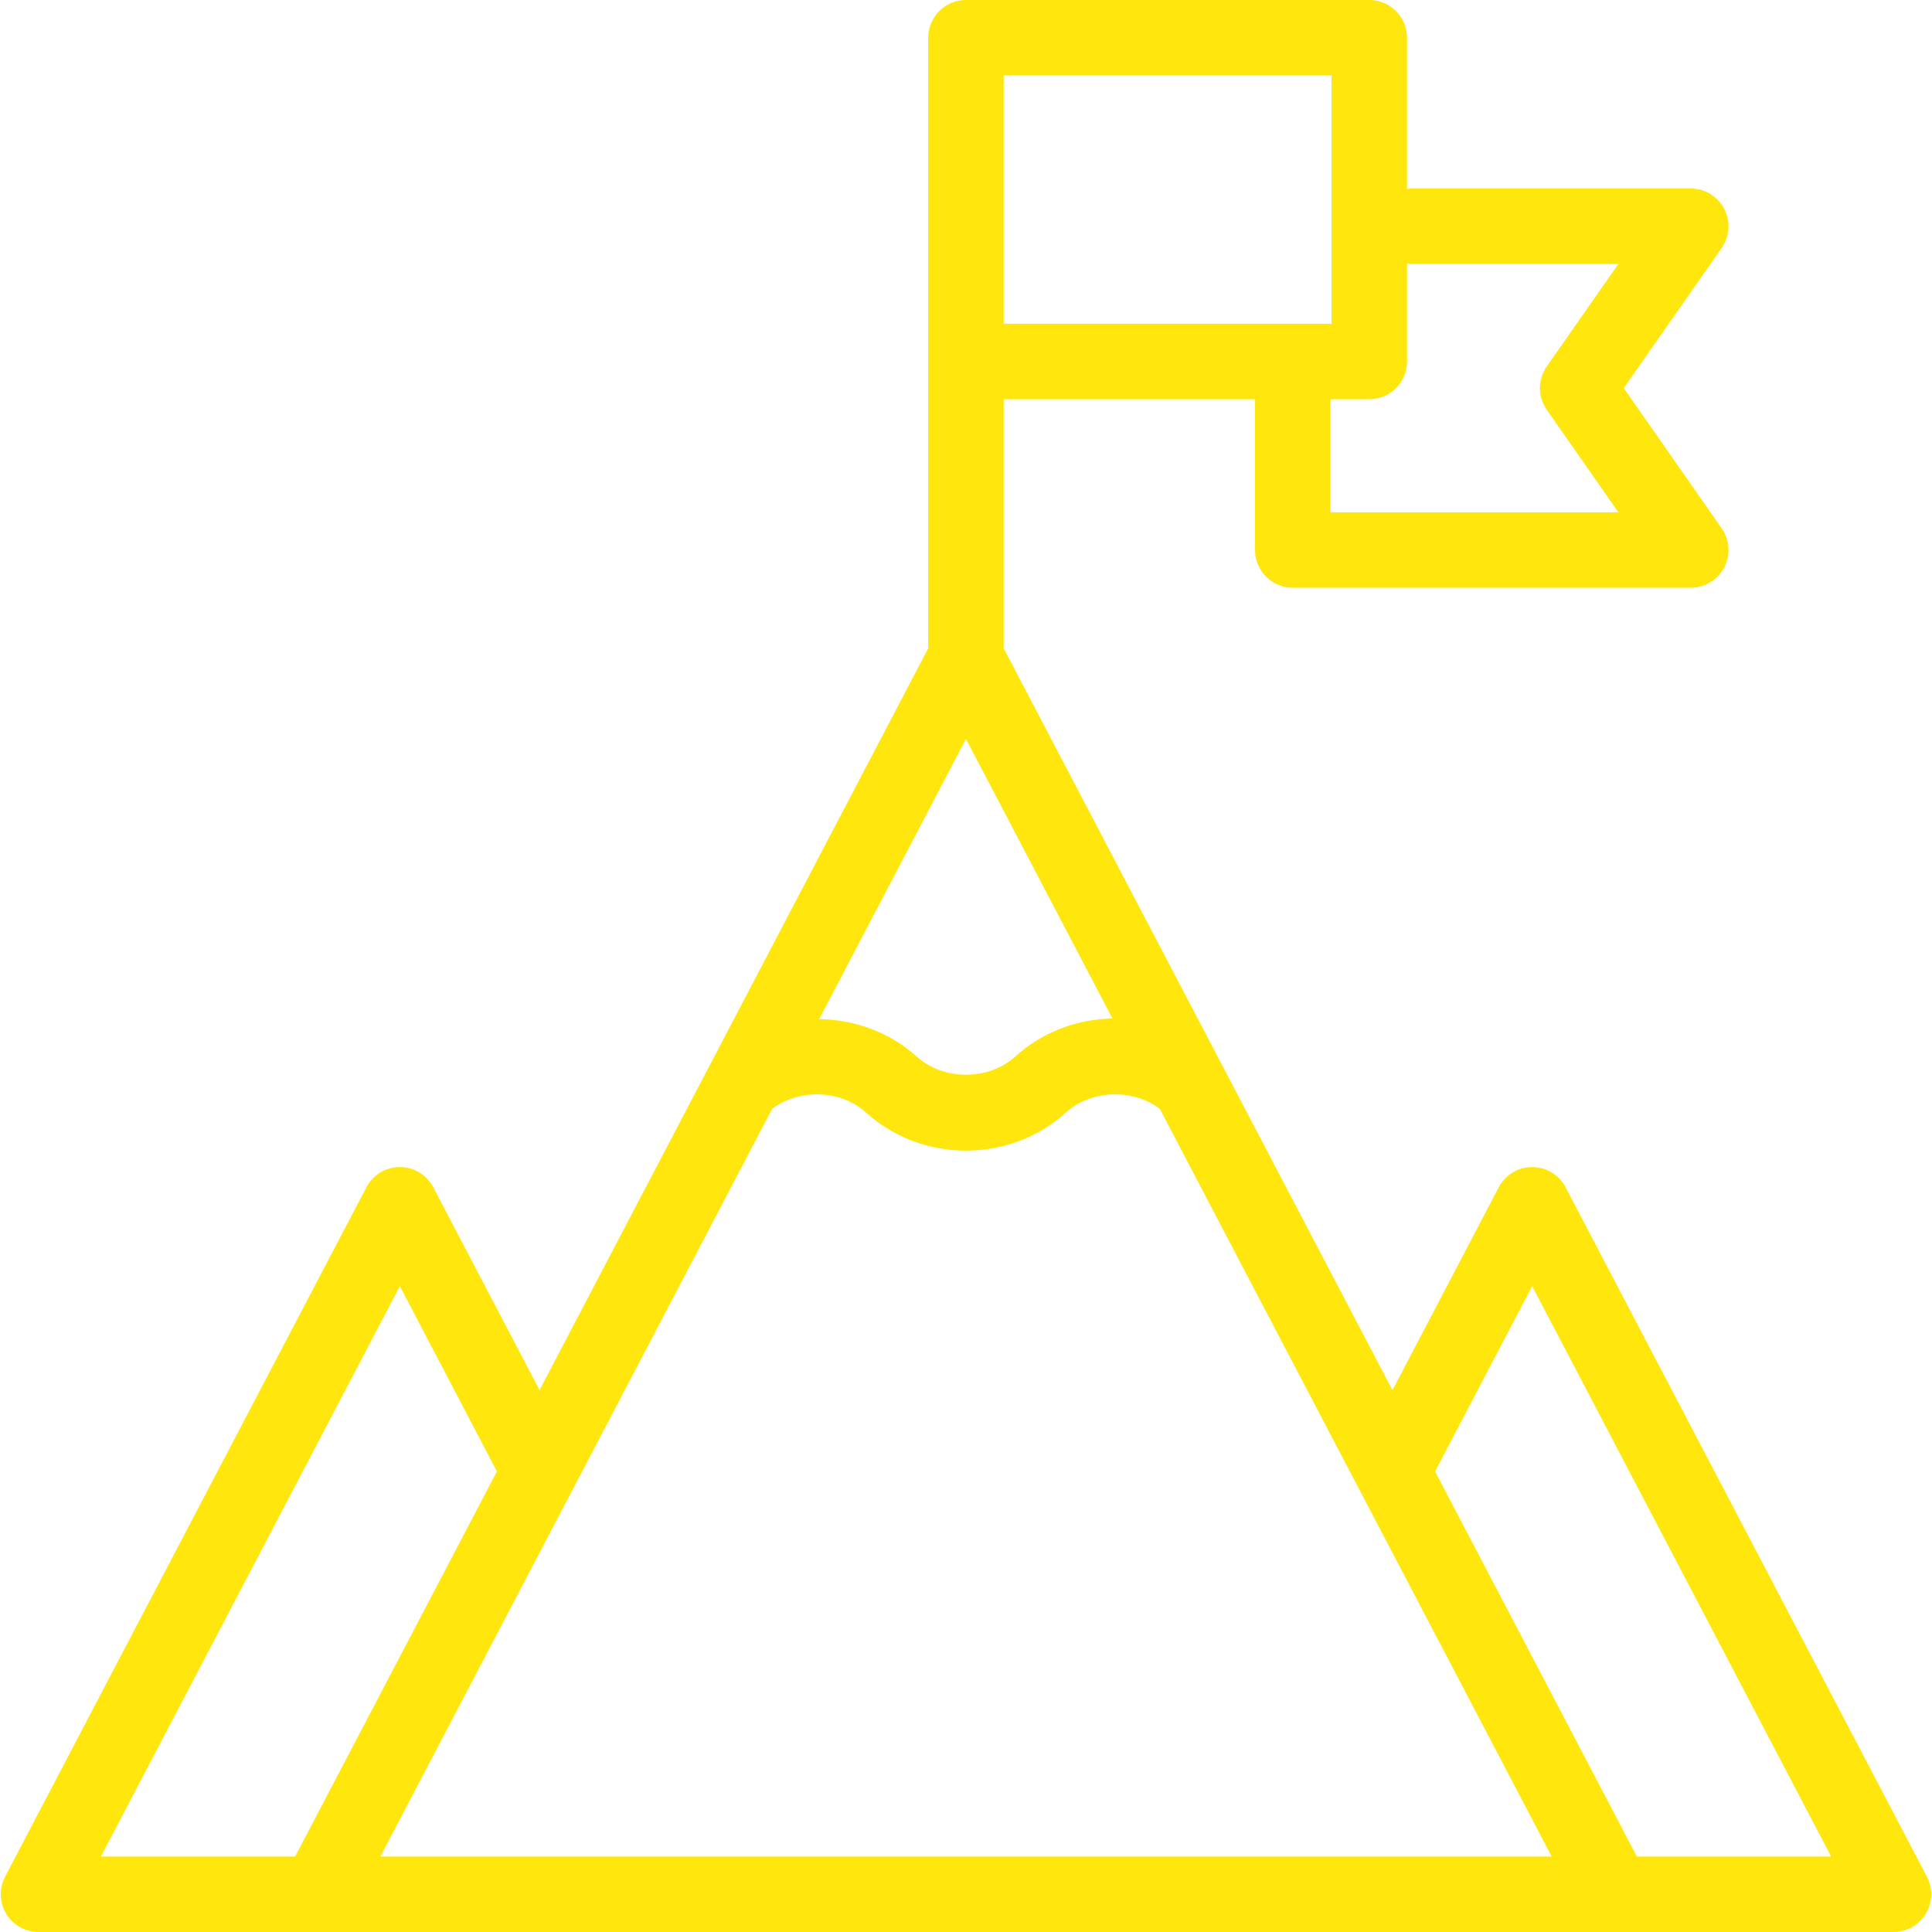 <svg width="88" height="88" viewBox="0 0 88 88" fill="none" xmlns="http://www.w3.org/2000/svg">
<g clip-path="url(#clip0_36_563)">
<path d="M87.769 85.482L71.311 54.079C71.014 53.512 70.427 53.157 69.788 53.158C69.148 53.158 68.561 53.513 68.264 54.079L63.424 63.318L45.717 29.53V18.184H57.164V25.052C57.164 26.001 57.934 26.771 58.884 26.771H77.012C77.653 26.771 78.241 26.415 78.537 25.847C78.833 25.278 78.789 24.592 78.422 24.067L73.96 17.677L78.422 11.292C78.789 10.766 78.833 10.08 78.537 9.512C78.241 8.943 77.653 8.587 77.012 8.587H64.35C64.261 8.587 64.174 8.596 64.089 8.609V1.72C64.089 0.77 63.319 0 62.369 0H43.998C43.048 0 42.278 0.77 42.278 1.72V29.53L24.575 63.316L19.736 54.079C19.439 53.513 18.852 53.158 18.212 53.158C17.573 53.158 16.986 53.512 16.689 54.079L0.23 85.482C-0.049 86.015 -0.029 86.655 0.282 87.17C0.594 87.686 1.152 88 1.754 88H86.246C86.848 88 87.406 87.686 87.718 87.17C88.029 86.655 88.049 86.015 87.769 85.482ZM43.998 33.659L50.671 46.391C49.072 46.419 47.484 46.996 46.24 48.127C45.026 49.227 42.971 49.226 41.757 48.128C40.529 47.012 38.924 46.443 37.312 46.419L43.998 33.659ZM64.089 16.465V12.005C64.174 12.018 64.261 12.027 64.35 12.027H73.712L70.452 16.692C70.038 17.283 70.038 18.07 70.451 18.662L73.713 23.332H60.603V18.184H62.369C63.319 18.184 64.089 17.415 64.089 16.465ZM45.717 3.439H60.649V14.745H45.717V3.439ZM18.212 58.583L22.633 67.022L13.443 84.561H4.597L18.212 58.583ZM17.326 84.561L35.17 50.507C36.398 49.575 38.295 49.63 39.446 50.677C40.724 51.832 42.361 52.409 43.999 52.409C45.637 52.409 47.276 51.831 48.552 50.674C49.698 49.632 51.593 49.576 52.825 50.503L70.674 84.561H17.326ZM74.557 84.561L65.366 67.024L69.788 58.583L83.403 84.561H74.557Z" fill="#FFE70E"/>
</g>
<defs>
<clipPath id="clip0_36_563">
<rect width="88" height="88" fill="white"/>
</clipPath>
</defs>
</svg>
